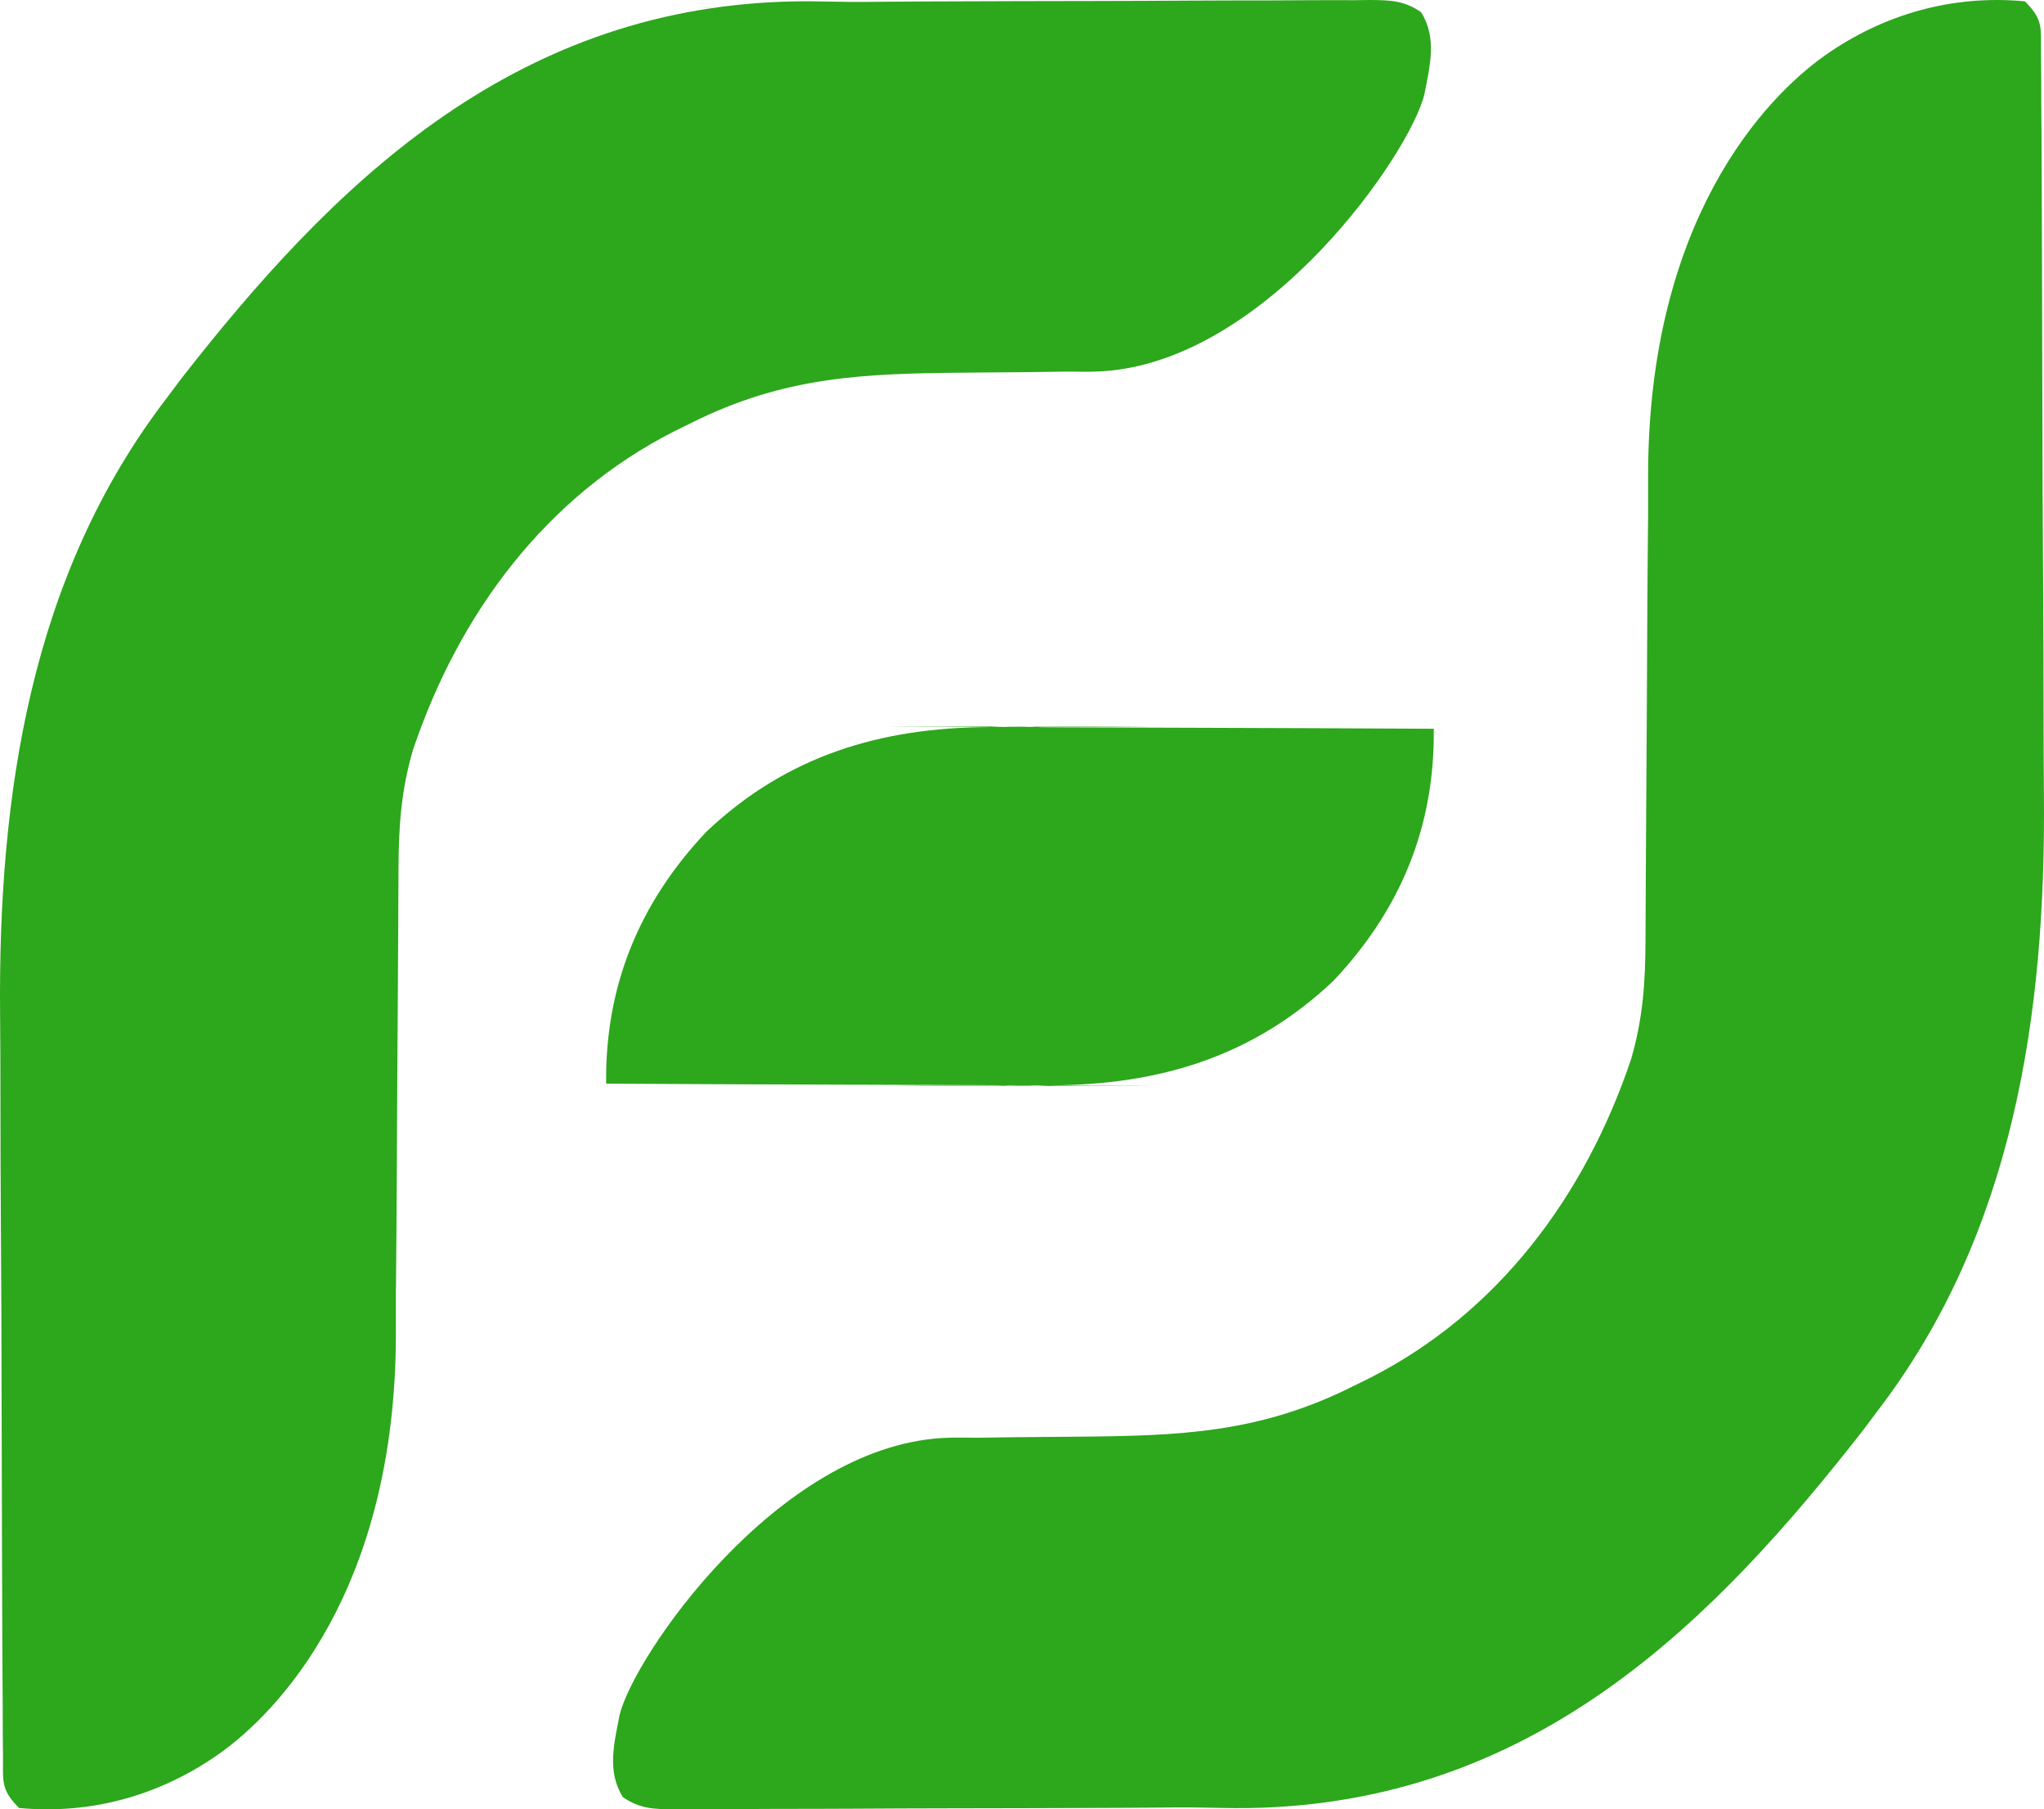 <svg width="113" height="100" viewBox="0 0 113 100" fill="none" xmlns="http://www.w3.org/2000/svg">
<path fill-rule="evenodd" clip-rule="evenodd" d="M56.231 40.146L56.19 40.146C55.951 40.143 55.719 40.144 55.492 40.149C52.851 40.153 48.54 40.159 49.361 40.165C50.223 40.167 51.084 40.169 51.945 40.17C52.889 40.172 53.832 40.175 54.776 40.179C54.745 40.181 54.715 40.182 54.684 40.185C48.685 40.211 43.502 41.76 39.061 45.959C35.34 49.898 33.45 54.484 33.509 59.893C38.041 59.918 42.573 59.938 47.105 59.95L47.643 59.951C49.775 59.957 51.907 59.962 54.039 59.973C54.425 59.975 54.81 59.978 55.196 59.98C55.282 59.986 55.369 59.991 55.456 59.996C54.775 59.996 54.094 59.995 53.413 59.991C51.92 59.986 50.428 59.999 48.936 60.014C48.285 60.014 53.016 60.014 55.825 60.013C55.957 60.018 56.09 60.022 56.223 60.024C55.514 60.025 55.15 60.026 55.444 60.026L56.307 60.026C56.341 60.026 56.376 60.027 56.411 60.027L56.543 60.026L56.585 60.026C56.823 60.029 57.055 60.028 57.282 60.023C59.923 60.019 64.235 60.013 63.413 60.007C62.552 60.005 61.691 60.003 60.829 60.002C59.886 60 58.942 59.997 57.998 59.993C58.029 59.991 58.06 59.989 58.09 59.987C64.09 59.961 69.272 58.411 73.714 54.212C77.434 50.274 79.324 45.688 79.265 40.279C74.733 40.254 70.201 40.234 65.669 40.222L65.13 40.22C62.998 40.215 60.867 40.21 58.736 40.199C58.35 40.196 57.964 40.194 57.578 40.192C57.492 40.186 57.405 40.181 57.318 40.176C57.999 40.176 58.68 40.177 59.361 40.181C60.854 40.186 62.346 40.173 63.839 40.158C64.489 40.158 59.758 40.158 56.949 40.159C56.817 40.154 56.685 40.15 56.551 40.148C57.261 40.147 57.625 40.146 57.331 40.146L56.468 40.146C56.433 40.145 56.398 40.145 56.364 40.145L56.231 40.146ZM56.056 40.148C55.925 40.148 55.787 40.149 55.644 40.149C55.594 40.149 55.543 40.149 55.492 40.149C55.384 40.151 55.277 40.154 55.171 40.159L56.056 40.148ZM55.145 40.16C55.02 40.165 54.897 40.171 54.776 40.179C55.029 40.18 55.282 40.181 55.535 40.182L56.42 40.177C56.719 40.176 57.019 40.176 57.318 40.176C57.196 40.169 57.073 40.163 56.949 40.159C56.114 40.159 55.448 40.159 55.145 40.16ZM57.63 60.012C57.326 60.013 56.661 60.013 55.825 60.013C55.702 60.008 55.579 60.003 55.456 59.996C55.756 59.996 56.055 59.995 56.355 59.995L57.24 59.99C57.493 59.991 57.746 59.992 57.998 59.993C57.877 60.001 57.754 60.007 57.63 60.012ZM57.603 60.013C57.498 60.017 57.391 60.021 57.282 60.023C57.231 60.023 57.181 60.023 57.131 60.023C56.988 60.023 56.85 60.023 56.719 60.024L57.603 60.013Z" fill="#2DA71C"/>
<path d="M51.168 0.081L50.276 0.087C48.282 0.09 47.742 0.13 45.777 0.087C45.03 0.071 44.4 0.062 43.518 0.087C28.11 0.531 18.226 10.417 10.005 20.948L9.236 21.976C1.666 31.823 -0.105 43.972 0.005 56.052C0.019 57.524 0.023 58.996 0.024 60.468C0.025 62.944 0.033 65.419 0.05 67.895C0.073 71.083 0.086 74.271 0.09 77.46C0.093 80.242 0.1 83.023 0.111 85.805C0.114 86.691 0.117 87.576 0.12 88.462C0.123 89.873 0.128 91.283 0.138 92.694L0.15 94.246L0.153 95.724L0.166 97.065C0.175 98.482 0.039 98.91 1.055 99.926C5.044 100.303 8.869 99.222 12.114 96.932C15.359 94.642 21.887 87.889 21.887 73.681C21.887 59.472 21.892 72.107 21.897 71.32C21.914 69.245 21.928 67.171 21.936 65.096C21.949 61.708 21.971 58.32 21.994 54.932C22.003 53.741 22.011 52.549 22.015 51.357C22.018 50.607 22.021 49.856 22.025 49.105L22.031 48.056C22.034 45.718 22.173 43.684 22.837 41.427C25.373 33.927 30.142 27.456 37.299 23.825L38.139 23.413C43.367 20.776 47.805 20.64 53.529 20.595C54.633 20.587 55.736 20.578 56.839 20.567L58.97 20.537C59.61 20.536 60.142 20.566 60.891 20.523C70.065 19.998 78.003 8.407 78.749 5.197C79.05 3.649 79.457 2.081 78.561 0.672C77.622 0.025 76.861 0.01 75.739 0L74.894 0.011C73.955 0.008 73.016 0.008 72.077 0.014C71.405 0.019 70.733 0.023 70.06 0.024C68.661 0.024 67.262 0.026 65.862 0.034C64.039 0.045 62.217 0.054 60.394 0.056C58.973 0.058 57.552 0.06 56.131 0.064L54.099 0.071C53.122 0.073 52.145 0.075 51.168 0.081Z" fill="#2DA71C"/>
<path d="M61.832 99.919L62.724 99.913C64.718 99.91 65.042 99.87 67.007 99.913L67.02 99.913C67.764 99.93 68.676 99.95 69.734 99.913C85.056 99.379 94.774 89.583 102.995 79.052L103.764 78.024C111.334 68.177 113.105 56.028 112.995 43.948C112.981 42.476 112.977 41.004 112.976 39.532C112.975 37.056 112.967 34.581 112.95 32.105C112.927 28.917 112.914 25.729 112.91 22.54C112.907 19.759 112.9 16.977 112.889 14.195C112.886 13.309 112.883 12.424 112.88 11.538C112.877 10.127 112.872 8.717 112.862 7.306L112.85 5.754L112.847 4.276L112.834 2.935C112.825 1.518 112.961 1.09 111.945 0.074C107.956 -0.303 104.131 0.778 100.886 3.068C97.641 5.358 91.113 12.111 91.113 26.319C91.113 40.528 91.108 27.893 91.103 28.68C91.086 30.755 91.072 32.829 91.064 34.904C91.051 38.292 91.029 41.68 91.006 45.068C90.997 46.259 90.99 47.451 90.985 48.643C90.982 49.393 90.979 50.144 90.975 50.895L90.969 51.944C90.966 54.282 90.827 56.316 90.163 58.573C87.627 66.073 82.858 72.544 75.701 76.175L74.861 76.587C69.633 79.224 65.195 79.359 59.471 79.405C58.367 79.413 57.264 79.422 56.161 79.433L54.03 79.463C53.39 79.464 52.858 79.434 52.109 79.477C42.935 80.002 34.997 91.593 34.251 94.803C33.95 96.351 33.543 97.919 34.439 99.328C35.378 99.975 36.139 99.99 37.261 100L38.106 99.989C39.045 99.992 39.984 99.992 40.923 99.986C41.595 99.981 42.267 99.978 42.94 99.976C44.339 99.976 45.738 99.974 47.138 99.966C48.961 99.955 50.783 99.946 52.606 99.944C54.027 99.942 55.448 99.94 56.869 99.936L58.901 99.929C59.878 99.927 60.855 99.925 61.832 99.919Z" fill="#2DA71C"/>
</svg>
